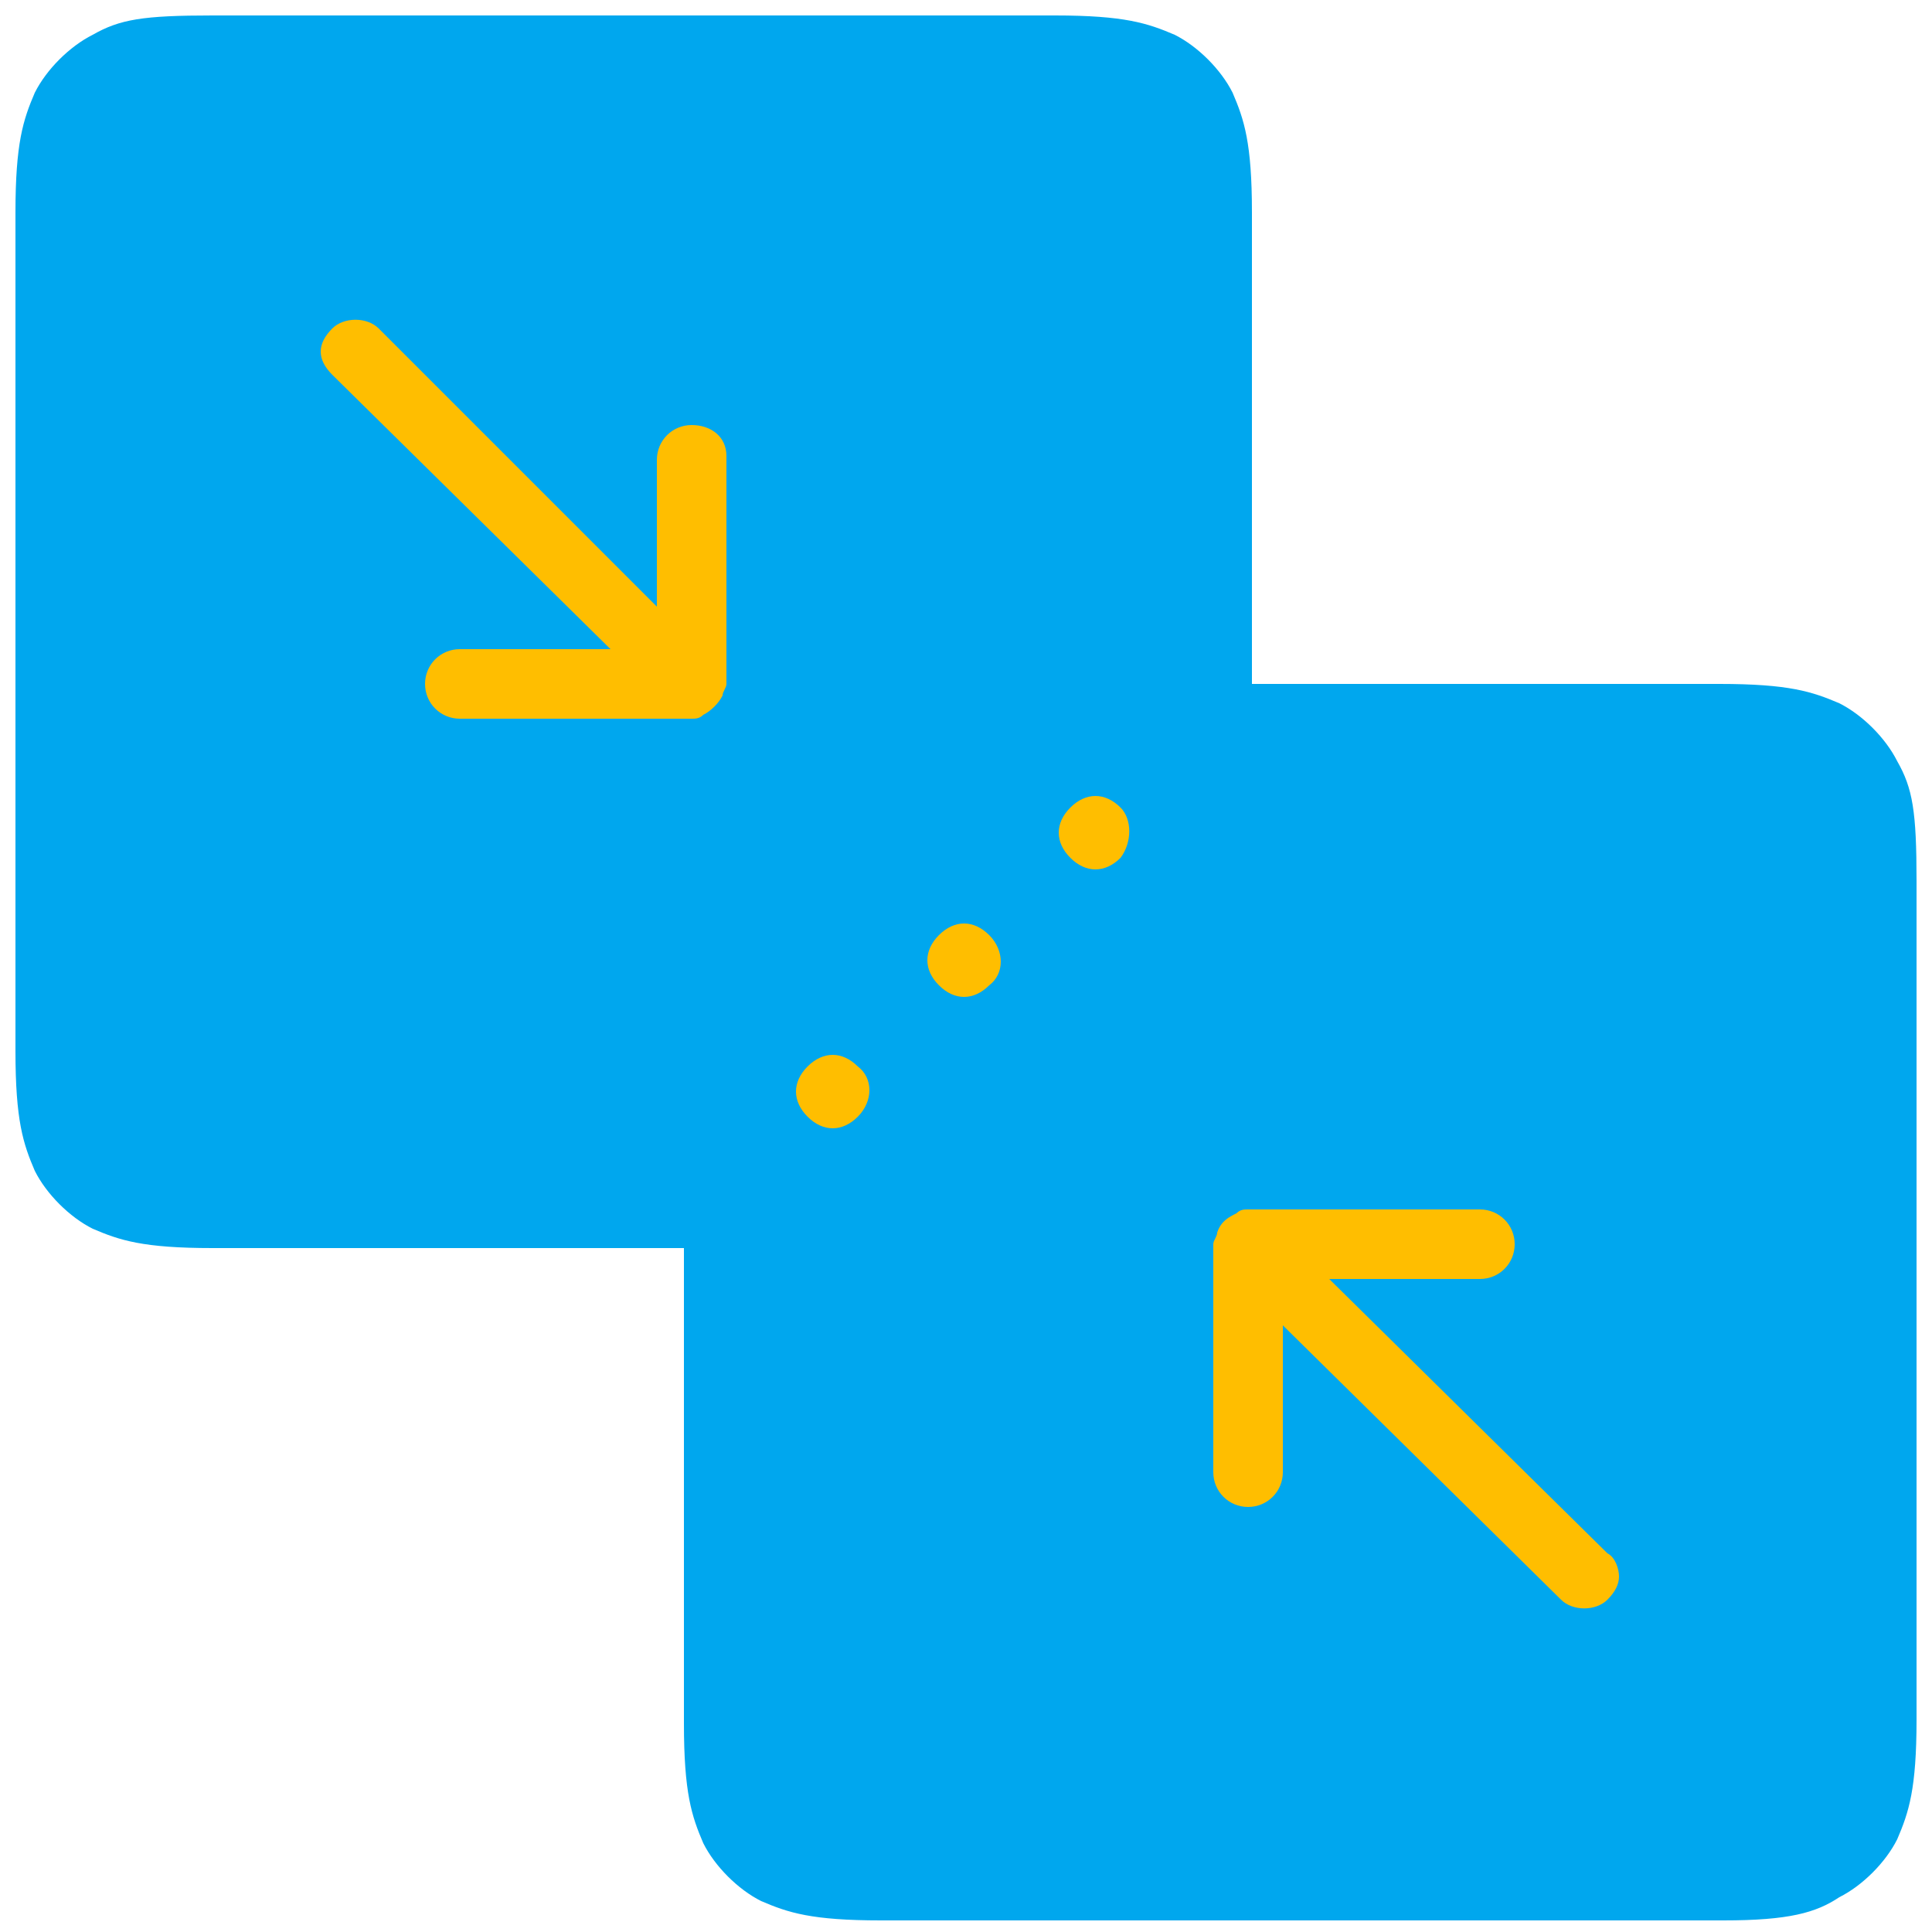 <?xml version="1.0" encoding="utf-8"?>
<!-- Generator: Adobe Illustrator 27.5.0, SVG Export Plug-In . SVG Version: 6.00 Build 0)  -->
<svg version="1.1" id="Layer_1" xmlns="http://www.w3.org/2000/svg" xmlns:xlink="http://www.w3.org/1999/xlink" x="0px" y="0px"
	 viewBox="0 0 50 50" style="enable-background:new 0 0 50 50;" xml:space="preserve">
<style type="text/css">
	.st0{fill-rule:evenodd;clip-rule:evenodd;fill:#00A7EE;}
	.st1{fill:#FFBE00;}
</style>
<g>
	<path class="st0" d="M5.5,0.4h21.8c1.8,0,2.4,0.2,3.1,0.5c0.6,0.3,1.2,0.9,1.5,1.5c0.3,0.7,0.5,1.3,0.5,3.1v21.7
		c0,1.8-0.2,2.4-0.5,3.1c-0.3,0.6-0.9,1.2-1.5,1.5c-0.7,0.3-1.3,0.5-3.1,0.5H5.5c-1.8,0-2.4-0.2-3.1-0.5c-0.6-0.3-1.2-0.9-1.5-1.5
		c-0.3-0.7-0.5-1.3-0.5-3.1V5.5c0-1.8,0.2-2.4,0.5-3.1c0.3-0.6,0.9-1.2,1.5-1.5C3.1,0.5,3.7,0.4,5.5,0.4L5.5,0.4z"/>
	<path class="st0" d="M44.6,49.7H22.8c-1.8,0-2.4-0.2-3.1-0.5c-0.6-0.3-1.2-0.9-1.5-1.5c-0.3-0.7-0.5-1.3-0.5-3.1V22.8
		c0-1.8,0.2-2.4,0.5-3.1c0.3-0.6,0.9-1.2,1.5-1.5c0.7-0.3,1.3-0.5,3.1-0.5h21.7c1.8,0,2.4,0.2,3.1,0.5c0.6,0.3,1.2,0.9,1.5,1.5
		c0.4,0.7,0.5,1.3,0.5,3.1v21.7c0,1.8-0.2,2.4-0.5,3.1c-0.3,0.6-0.9,1.2-1.5,1.5C47,49.5,46.3,49.7,44.6,49.7L44.6,49.7z"/>
</g>
<path class="st1" d="M17.9,11c-0.5,0-0.9,0.4-0.9,0.9v3.8L9.8,8.5c-0.3-0.3-0.9-0.3-1.2,0C8.4,8.7,8.3,8.9,8.3,9.1
	c0,0.2,0.1,0.4,0.3,0.6l7.2,7.1h-3.9c-0.5,0-0.9,0.4-0.9,0.9s0.4,0.9,0.9,0.9h6c0.1,0,0.2,0,0.3-0.1c0.2-0.1,0.4-0.3,0.5-0.5
	c0-0.1,0.1-0.2,0.1-0.3v-5.9C18.8,11.3,18.4,11,17.9,11L17.9,11z M32.3,39c0.5,0,0.9-0.4,0.9-0.9v-3.8l7.2,7.1
	c0.3,0.3,0.9,0.3,1.2,0c0.2-0.2,0.3-0.4,0.3-0.6c0-0.2-0.1-0.5-0.3-0.6l-7.2-7.1h3.9c0.5,0,0.9-0.4,0.9-0.9s-0.4-0.9-0.9-0.9h-6
	c-0.1,0-0.2,0-0.3,0.1c-0.2,0.1-0.4,0.2-0.5,0.5c0,0.1-0.1,0.2-0.1,0.3v5.9C31.4,38.6,31.8,39,32.3,39L32.3,39z M22.2,28.9
	c-0.4,0.4-0.9,0.4-1.3,0s-0.4-0.9,0-1.3c0.4-0.4,0.9-0.4,1.3,0C22.6,27.9,22.6,28.5,22.2,28.9z M25.6,25.5c-0.4,0.4-0.9,0.4-1.3,0
	c-0.4-0.4-0.4-0.9,0-1.3c0.4-0.4,0.9-0.4,1.3,0C26,24.6,26,25.2,25.6,25.5z M29,22.2c-0.4,0.4-0.9,0.4-1.3,0c-0.4-0.4-0.4-0.9,0-1.3
	c0.4-0.4,0.9-0.4,1.3,0C29.3,21.2,29.3,21.8,29,22.2z"/>
</svg>
